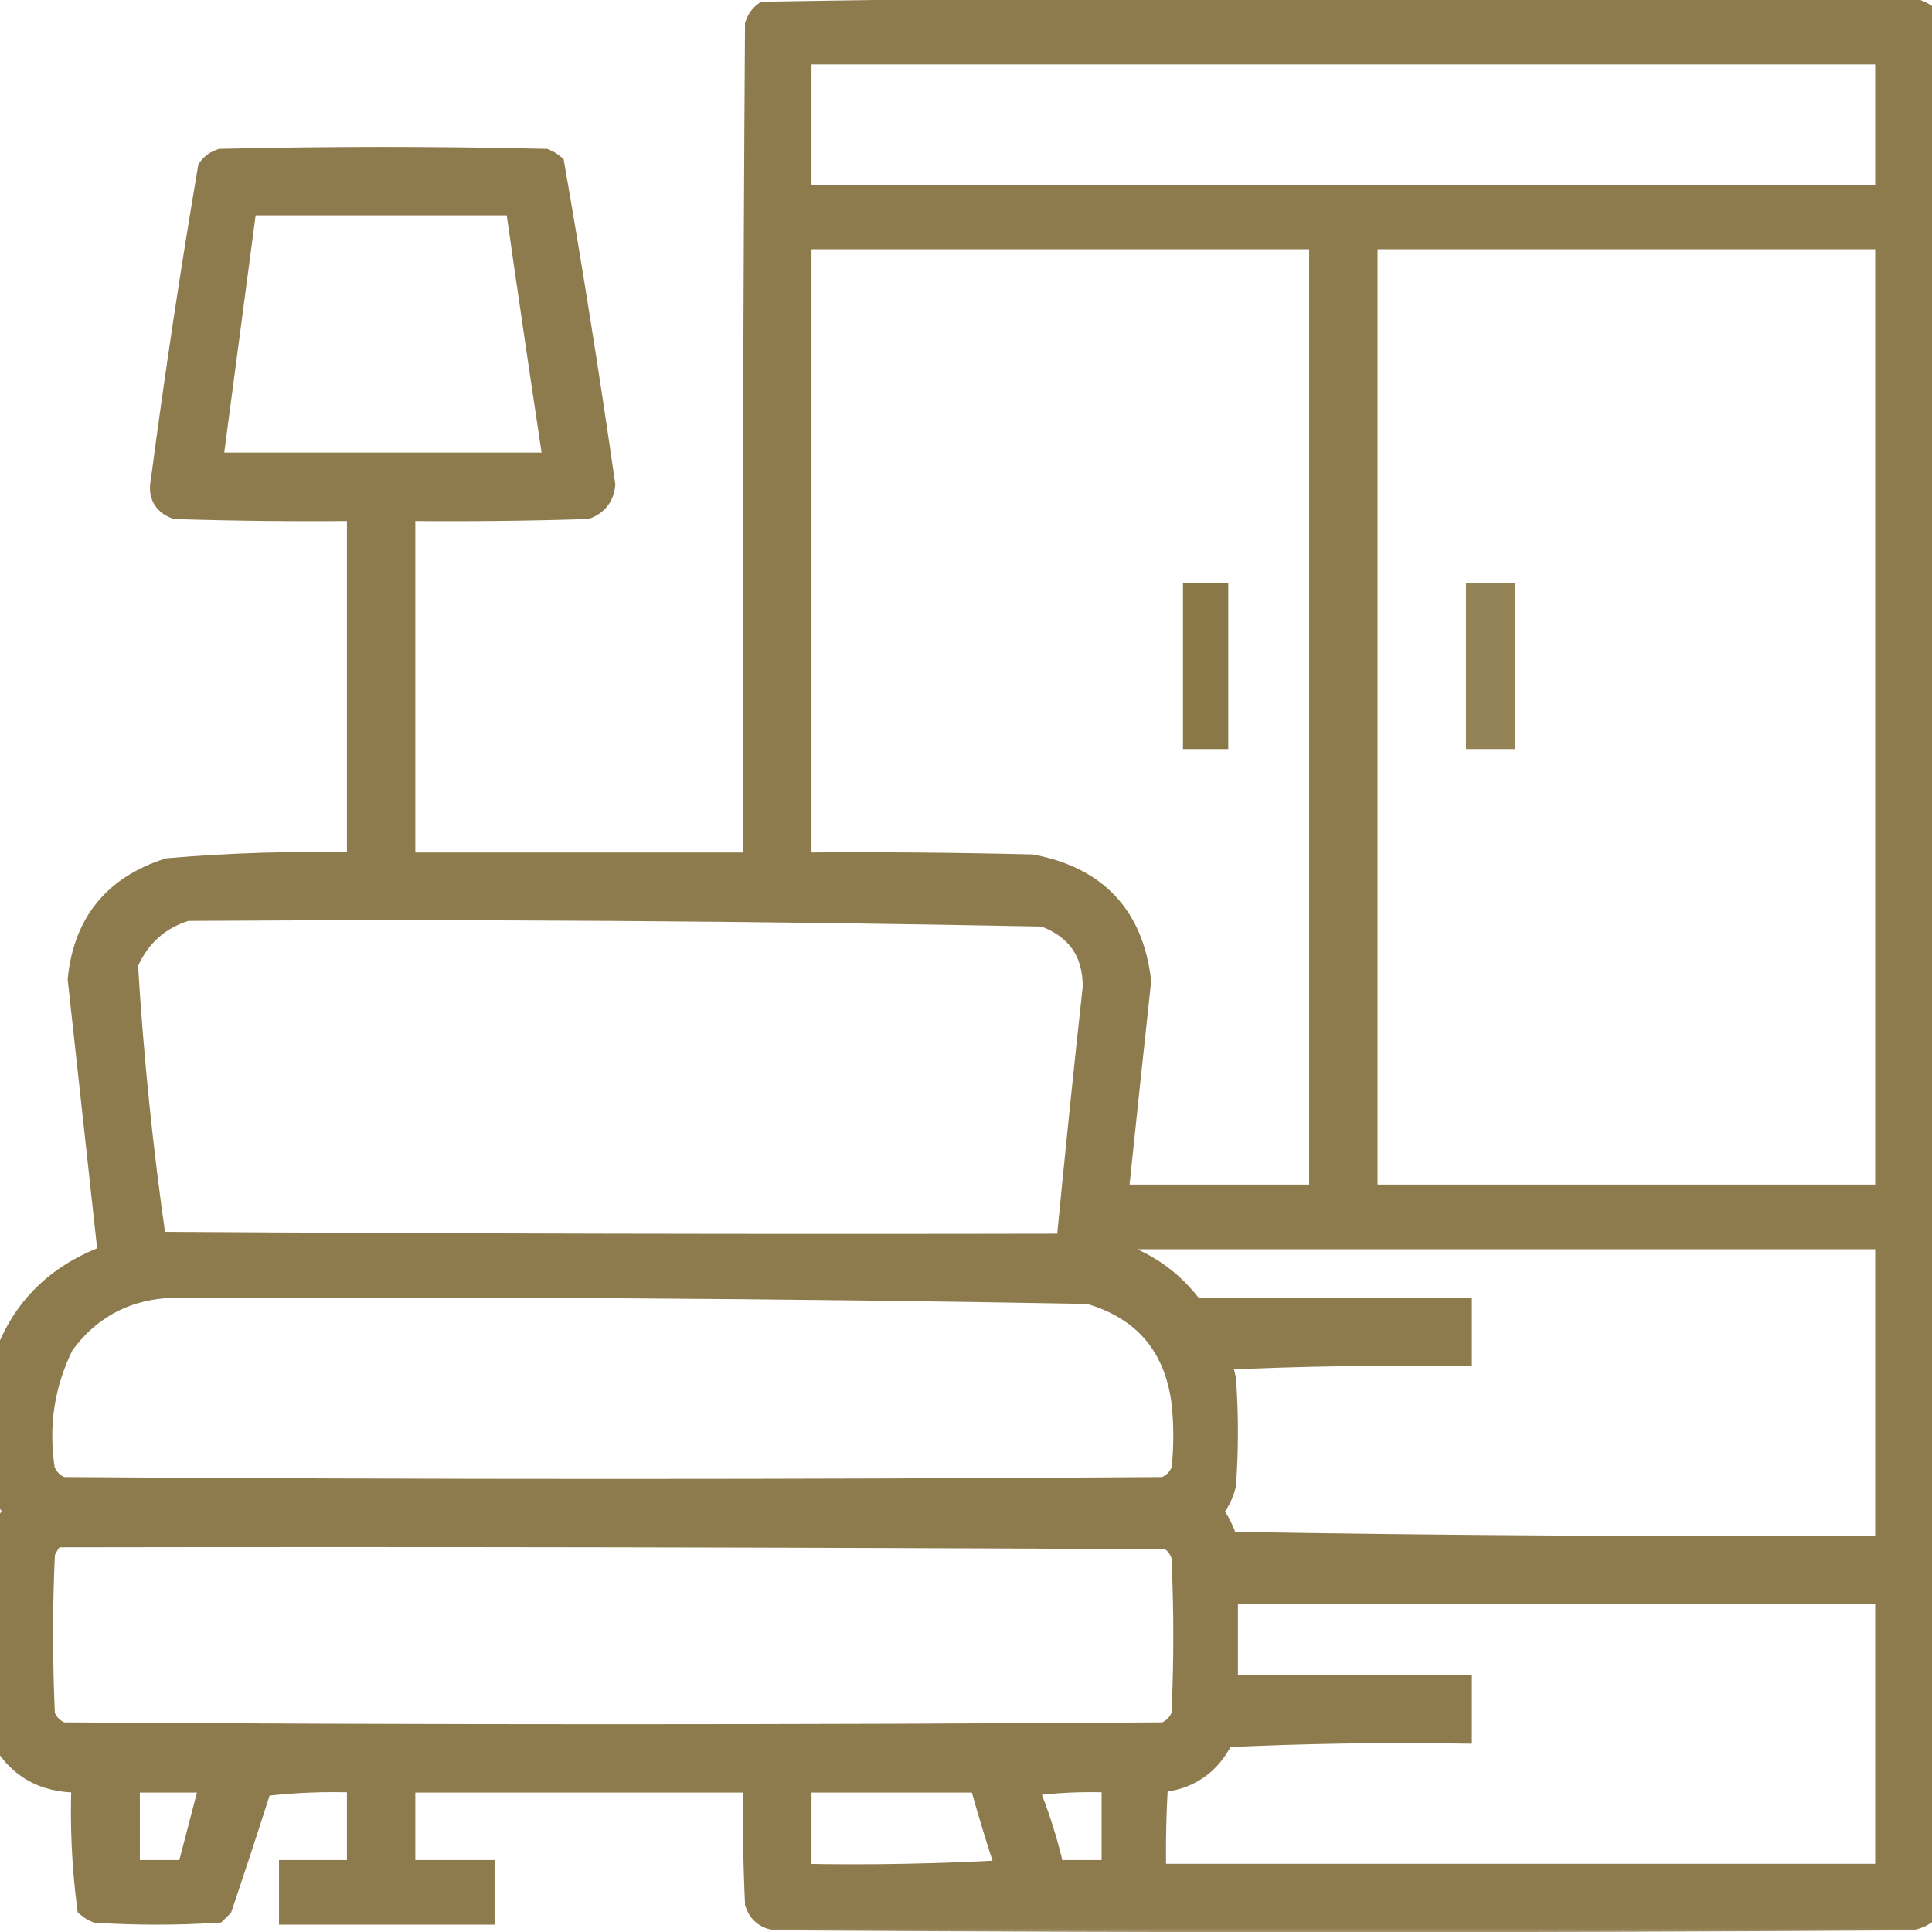<svg width="100" height="100" viewBox="0 0 100 100" fill="none" xmlns="http://www.w3.org/2000/svg">
<g clip-path="url(#clip0_458_226)">
<g opacity="0.928">
<mask id="path-1-outside-1_458_226" maskUnits="userSpaceOnUse" x="-1.098" y="-0.718" width="102" height="101" fill="black">
<rect fill="white" x="-1.098" y="-0.718" width="102" height="101"/>
<path fill-rule="evenodd" clip-rule="evenodd" d="M99.902 0.879C99.902 33.561 99.902 66.244 99.902 98.926C99.632 99.18 99.307 99.343 98.926 99.414C79.329 99.544 59.733 99.544 40.137 99.414C39.603 99.336 39.245 99.043 39.062 98.535C38.965 96.453 38.932 94.37 38.965 92.285C32.975 92.285 26.986 92.285 20.996 92.285C20.996 93.783 20.996 95.28 20.996 96.777C22.363 96.777 23.73 96.777 25.098 96.777C25.098 97.559 25.098 98.34 25.098 99.121C21.712 99.121 18.327 99.121 14.941 99.121C14.941 98.34 14.941 97.559 14.941 96.777C16.113 96.777 17.285 96.777 18.457 96.777C18.457 95.28 18.457 93.783 18.457 92.285C16.824 92.221 15.197 92.286 13.574 92.481C12.91 94.571 12.226 96.654 11.523 98.731C11.426 98.828 11.328 98.926 11.23 99.023C9.147 99.154 7.064 99.154 4.98 99.023C4.802 98.95 4.639 98.853 4.492 98.731C4.213 96.597 4.115 94.449 4.199 92.285C2.201 92.33 0.768 91.484 -0.098 89.746C-0.098 86.296 -0.098 82.845 -0.098 79.395C0.158 79.017 0.419 78.626 0.684 78.223C0.419 77.819 0.158 77.429 -0.098 77.051C-0.098 75.098 -0.098 73.145 -0.098 71.191C0.696 68.119 2.584 66.035 5.566 64.941C5.046 60.191 4.525 55.438 4.004 50.684C4.304 47.745 5.867 45.825 8.691 44.922C11.937 44.644 15.192 44.546 18.457 44.629C18.457 38.574 18.457 32.52 18.457 26.465C15.331 26.497 12.206 26.465 9.082 26.367C8.418 26.109 8.157 25.621 8.301 24.902C9.015 19.477 9.829 14.073 10.742 8.691C10.918 8.457 11.146 8.294 11.426 8.203C17.025 8.073 22.624 8.073 28.223 8.203C28.402 8.276 28.564 8.374 28.711 8.496C29.671 14.011 30.55 19.544 31.348 25.098C31.278 25.72 30.953 26.144 30.371 26.367C27.247 26.465 24.122 26.497 20.996 26.465C20.996 32.52 20.996 38.574 20.996 44.629C26.986 44.629 32.975 44.629 38.965 44.629C38.932 30.176 38.965 15.723 39.062 1.27C39.153 0.99 39.316 0.762 39.551 0.586C59.331 0.262 79.123 0.197 98.926 0.391C99.307 0.462 99.632 0.625 99.902 0.879ZM41.504 2.832C60.189 2.832 78.874 2.832 97.559 2.832C97.559 5.241 97.559 7.65 97.559 10.059C78.874 10.059 60.189 10.059 41.504 10.059C41.504 7.65 41.504 5.241 41.504 2.832ZM12.793 10.645C17.415 10.645 22.038 10.645 26.66 10.645C27.293 15.074 27.944 19.502 28.613 23.926C22.754 23.926 16.895 23.926 11.035 23.926C11.621 19.499 12.207 15.072 12.793 10.645ZM41.504 12.402C50.423 12.402 59.342 12.402 68.262 12.402C68.262 28.874 68.262 45.345 68.262 61.816C64.811 61.816 61.361 61.816 57.91 61.816C58.293 58.139 58.684 54.46 59.082 50.781C58.688 47.392 56.8 45.373 53.418 44.727C49.447 44.629 45.476 44.596 41.504 44.629C41.504 33.887 41.504 23.145 41.504 12.402ZM70.801 12.402C79.72 12.402 88.639 12.402 97.559 12.402C97.559 28.874 97.559 45.345 97.559 61.816C88.639 61.816 79.72 61.816 70.801 61.816C70.801 45.345 70.801 28.874 70.801 12.402ZM9.668 47.168C24.458 47.072 39.236 47.17 54.004 47.461C55.696 48.081 56.543 49.285 56.543 51.074C56.058 55.5 55.603 59.927 55.176 64.356C39.486 64.388 23.796 64.356 8.105 64.258C7.417 59.497 6.929 54.712 6.641 49.902C7.236 48.517 8.245 47.605 9.668 47.168ZM57.715 64.16C70.996 64.16 84.277 64.16 97.559 64.16C97.559 69.434 97.559 74.707 97.559 79.981C86.23 80.046 74.902 79.981 63.574 79.785C63.4 79.22 63.139 78.7 62.793 78.223C63.124 77.822 63.352 77.366 63.477 76.856C63.607 75.033 63.607 73.21 63.477 71.387C63.409 71.051 63.311 70.726 63.184 70.41C67.348 70.215 71.515 70.15 75.684 70.215C75.684 69.369 75.684 68.522 75.684 67.676C71.256 67.676 66.829 67.676 62.402 67.676C62.433 67.944 62.4 68.204 62.305 68.457C61.245 66.641 59.716 65.404 57.715 64.746C57.507 64.566 57.507 64.37 57.715 64.16ZM8.496 66.699C24.452 66.606 40.402 66.703 56.348 66.992C59.147 67.804 60.742 69.659 61.133 72.559C61.263 73.731 61.263 74.902 61.133 76.074C60.97 76.498 60.677 76.79 60.254 76.953C41.244 77.083 22.233 77.083 3.223 76.953C2.799 76.79 2.506 76.498 2.344 76.074C1.989 73.812 2.314 71.664 3.32 69.629C4.611 67.861 6.337 66.884 8.496 66.699ZM2.832 79.59C22.038 79.557 41.244 79.59 60.449 79.688C60.793 79.884 61.021 80.177 61.133 80.566C61.263 83.301 61.263 86.035 61.133 88.77C60.97 89.193 60.677 89.486 60.254 89.648C41.244 89.779 22.233 89.779 3.223 89.648C2.799 89.486 2.506 89.193 2.344 88.77C2.214 85.97 2.214 83.171 2.344 80.371C2.473 80.081 2.636 79.821 2.832 79.59ZM63.574 82.52C74.902 82.52 86.231 82.52 97.559 82.52C97.559 87.337 97.559 92.155 97.559 96.973C84.994 96.973 72.428 96.973 59.863 96.973C59.831 95.409 59.863 93.846 59.961 92.285C61.544 92.16 62.684 91.379 63.379 89.941C67.478 89.746 71.58 89.681 75.684 89.746C75.684 88.9 75.684 88.053 75.684 87.207C71.647 87.207 67.611 87.207 63.574 87.207C63.574 85.645 63.574 84.082 63.574 82.52ZM6.738 92.285C8.105 92.285 9.473 92.285 10.84 92.285C10.45 93.781 10.059 95.279 9.668 96.777C8.691 96.777 7.715 96.777 6.738 96.777C6.738 95.28 6.738 93.783 6.738 92.285ZM41.504 92.285C44.564 92.285 47.624 92.285 50.684 92.285C51.099 93.792 51.555 95.289 52.051 96.777C48.538 96.973 45.022 97.038 41.504 96.973C41.504 95.41 41.504 93.848 41.504 92.285ZM53.223 92.481C54.619 92.287 56.051 92.222 57.52 92.285C57.52 93.783 57.52 95.28 57.52 96.777C56.543 96.777 55.566 96.777 54.59 96.777C54.251 95.289 53.796 93.856 53.223 92.481Z"/>
</mask>
<path fill-rule="evenodd" clip-rule="evenodd" d="M99.902 0.879C99.902 33.561 99.902 66.244 99.902 98.926C99.632 99.18 99.307 99.343 98.926 99.414C79.329 99.544 59.733 99.544 40.137 99.414C39.603 99.336 39.245 99.043 39.062 98.535C38.965 96.453 38.932 94.37 38.965 92.285C32.975 92.285 26.986 92.285 20.996 92.285C20.996 93.783 20.996 95.28 20.996 96.777C22.363 96.777 23.73 96.777 25.098 96.777C25.098 97.559 25.098 98.34 25.098 99.121C21.712 99.121 18.327 99.121 14.941 99.121C14.941 98.34 14.941 97.559 14.941 96.777C16.113 96.777 17.285 96.777 18.457 96.777C18.457 95.28 18.457 93.783 18.457 92.285C16.824 92.221 15.197 92.286 13.574 92.481C12.91 94.571 12.226 96.654 11.523 98.731C11.426 98.828 11.328 98.926 11.23 99.023C9.147 99.154 7.064 99.154 4.98 99.023C4.802 98.95 4.639 98.853 4.492 98.731C4.213 96.597 4.115 94.449 4.199 92.285C2.201 92.33 0.768 91.484 -0.098 89.746C-0.098 86.296 -0.098 82.845 -0.098 79.395C0.158 79.017 0.419 78.626 0.684 78.223C0.419 77.819 0.158 77.429 -0.098 77.051C-0.098 75.098 -0.098 73.145 -0.098 71.191C0.696 68.119 2.584 66.035 5.566 64.941C5.046 60.191 4.525 55.438 4.004 50.684C4.304 47.745 5.867 45.825 8.691 44.922C11.937 44.644 15.192 44.546 18.457 44.629C18.457 38.574 18.457 32.52 18.457 26.465C15.331 26.497 12.206 26.465 9.082 26.367C8.418 26.109 8.157 25.621 8.301 24.902C9.015 19.477 9.829 14.073 10.742 8.691C10.918 8.457 11.146 8.294 11.426 8.203C17.025 8.073 22.624 8.073 28.223 8.203C28.402 8.276 28.564 8.374 28.711 8.496C29.671 14.011 30.55 19.544 31.348 25.098C31.278 25.72 30.953 26.144 30.371 26.367C27.247 26.465 24.122 26.497 20.996 26.465C20.996 32.52 20.996 38.574 20.996 44.629C26.986 44.629 32.975 44.629 38.965 44.629C38.932 30.176 38.965 15.723 39.062 1.27C39.153 0.99 39.316 0.762 39.551 0.586C59.331 0.262 79.123 0.197 98.926 0.391C99.307 0.462 99.632 0.625 99.902 0.879ZM41.504 2.832C60.189 2.832 78.874 2.832 97.559 2.832C97.559 5.241 97.559 7.65 97.559 10.059C78.874 10.059 60.189 10.059 41.504 10.059C41.504 7.65 41.504 5.241 41.504 2.832ZM12.793 10.645C17.415 10.645 22.038 10.645 26.66 10.645C27.293 15.074 27.944 19.502 28.613 23.926C22.754 23.926 16.895 23.926 11.035 23.926C11.621 19.499 12.207 15.072 12.793 10.645ZM41.504 12.402C50.423 12.402 59.342 12.402 68.262 12.402C68.262 28.874 68.262 45.345 68.262 61.816C64.811 61.816 61.361 61.816 57.91 61.816C58.293 58.139 58.684 54.46 59.082 50.781C58.688 47.392 56.8 45.373 53.418 44.727C49.447 44.629 45.476 44.596 41.504 44.629C41.504 33.887 41.504 23.145 41.504 12.402ZM70.801 12.402C79.72 12.402 88.639 12.402 97.559 12.402C97.559 28.874 97.559 45.345 97.559 61.816C88.639 61.816 79.72 61.816 70.801 61.816C70.801 45.345 70.801 28.874 70.801 12.402ZM9.668 47.168C24.458 47.072 39.236 47.17 54.004 47.461C55.696 48.081 56.543 49.285 56.543 51.074C56.058 55.5 55.603 59.927 55.176 64.356C39.486 64.388 23.796 64.356 8.105 64.258C7.417 59.497 6.929 54.712 6.641 49.902C7.236 48.517 8.245 47.605 9.668 47.168ZM57.715 64.16C70.996 64.16 84.277 64.16 97.559 64.16C97.559 69.434 97.559 74.707 97.559 79.981C86.23 80.046 74.902 79.981 63.574 79.785C63.4 79.22 63.139 78.7 62.793 78.223C63.124 77.822 63.352 77.366 63.477 76.856C63.607 75.033 63.607 73.21 63.477 71.387C63.409 71.051 63.311 70.726 63.184 70.41C67.348 70.215 71.515 70.15 75.684 70.215C75.684 69.369 75.684 68.522 75.684 67.676C71.256 67.676 66.829 67.676 62.402 67.676C62.433 67.944 62.4 68.204 62.305 68.457C61.245 66.641 59.716 65.404 57.715 64.746C57.507 64.566 57.507 64.37 57.715 64.16ZM8.496 66.699C24.452 66.606 40.402 66.703 56.348 66.992C59.147 67.804 60.742 69.659 61.133 72.559C61.263 73.731 61.263 74.902 61.133 76.074C60.97 76.498 60.677 76.79 60.254 76.953C41.244 77.083 22.233 77.083 3.223 76.953C2.799 76.79 2.506 76.498 2.344 76.074C1.989 73.812 2.314 71.664 3.32 69.629C4.611 67.861 6.337 66.884 8.496 66.699ZM2.832 79.59C22.038 79.557 41.244 79.59 60.449 79.688C60.793 79.884 61.021 80.177 61.133 80.566C61.263 83.301 61.263 86.035 61.133 88.77C60.97 89.193 60.677 89.486 60.254 89.648C41.244 89.779 22.233 89.779 3.223 89.648C2.799 89.486 2.506 89.193 2.344 88.77C2.214 85.97 2.214 83.171 2.344 80.371C2.473 80.081 2.636 79.821 2.832 79.59ZM63.574 82.52C74.902 82.52 86.231 82.52 97.559 82.52C97.559 87.337 97.559 92.155 97.559 96.973C84.994 96.973 72.428 96.973 59.863 96.973C59.831 95.409 59.863 93.846 59.961 92.285C61.544 92.16 62.684 91.379 63.379 89.941C67.478 89.746 71.58 89.681 75.684 89.746C75.684 88.9 75.684 88.053 75.684 87.207C71.647 87.207 67.611 87.207 63.574 87.207C63.574 85.645 63.574 84.082 63.574 82.52ZM6.738 92.285C8.105 92.285 9.473 92.285 10.84 92.285C10.45 93.781 10.059 95.279 9.668 96.777C8.691 96.777 7.715 96.777 6.738 96.777C6.738 95.28 6.738 93.783 6.738 92.285ZM41.504 92.285C44.564 92.285 47.624 92.285 50.684 92.285C51.099 93.792 51.555 95.289 52.051 96.777C48.538 96.973 45.022 97.038 41.504 96.973C41.504 95.41 41.504 93.848 41.504 92.285ZM53.223 92.481C54.619 92.287 56.051 92.222 57.52 92.285C57.52 93.783 57.52 95.28 57.52 96.777C56.543 96.777 55.566 96.777 54.59 96.777C54.251 95.289 53.796 93.856 53.223 92.481Z" fill="#85713F"/>
<path fill-rule="evenodd" clip-rule="evenodd" d="M99.902 0.879C99.902 33.561 99.902 66.244 99.902 98.926C99.632 99.18 99.307 99.343 98.926 99.414C79.329 99.544 59.733 99.544 40.137 99.414C39.603 99.336 39.245 99.043 39.062 98.535C38.965 96.453 38.932 94.37 38.965 92.285C32.975 92.285 26.986 92.285 20.996 92.285C20.996 93.783 20.996 95.28 20.996 96.777C22.363 96.777 23.73 96.777 25.098 96.777C25.098 97.559 25.098 98.34 25.098 99.121C21.712 99.121 18.327 99.121 14.941 99.121C14.941 98.34 14.941 97.559 14.941 96.777C16.113 96.777 17.285 96.777 18.457 96.777C18.457 95.28 18.457 93.783 18.457 92.285C16.824 92.221 15.197 92.286 13.574 92.481C12.91 94.571 12.226 96.654 11.523 98.731C11.426 98.828 11.328 98.926 11.23 99.023C9.147 99.154 7.064 99.154 4.98 99.023C4.802 98.95 4.639 98.853 4.492 98.731C4.213 96.597 4.115 94.449 4.199 92.285C2.201 92.33 0.768 91.484 -0.098 89.746C-0.098 86.296 -0.098 82.845 -0.098 79.395C0.158 79.017 0.419 78.626 0.684 78.223C0.419 77.819 0.158 77.429 -0.098 77.051C-0.098 75.098 -0.098 73.145 -0.098 71.191C0.696 68.119 2.584 66.035 5.566 64.941C5.046 60.191 4.525 55.438 4.004 50.684C4.304 47.745 5.867 45.825 8.691 44.922C11.937 44.644 15.192 44.546 18.457 44.629C18.457 38.574 18.457 32.52 18.457 26.465C15.331 26.497 12.206 26.465 9.082 26.367C8.418 26.109 8.157 25.621 8.301 24.902C9.015 19.477 9.829 14.073 10.742 8.691C10.918 8.457 11.146 8.294 11.426 8.203C17.025 8.073 22.624 8.073 28.223 8.203C28.402 8.276 28.564 8.374 28.711 8.496C29.671 14.011 30.55 19.544 31.348 25.098C31.278 25.72 30.953 26.144 30.371 26.367C27.247 26.465 24.122 26.497 20.996 26.465C20.996 32.52 20.996 38.574 20.996 44.629C26.986 44.629 32.975 44.629 38.965 44.629C38.932 30.176 38.965 15.723 39.062 1.27C39.153 0.99 39.316 0.762 39.551 0.586C59.331 0.262 79.123 0.197 98.926 0.391C99.307 0.462 99.632 0.625 99.902 0.879ZM41.504 2.832C60.189 2.832 78.874 2.832 97.559 2.832C97.559 5.241 97.559 7.65 97.559 10.059C78.874 10.059 60.189 10.059 41.504 10.059C41.504 7.65 41.504 5.241 41.504 2.832ZM12.793 10.645C17.415 10.645 22.038 10.645 26.66 10.645C27.293 15.074 27.944 19.502 28.613 23.926C22.754 23.926 16.895 23.926 11.035 23.926C11.621 19.499 12.207 15.072 12.793 10.645ZM41.504 12.402C50.423 12.402 59.342 12.402 68.262 12.402C68.262 28.874 68.262 45.345 68.262 61.816C64.811 61.816 61.361 61.816 57.91 61.816C58.293 58.139 58.684 54.46 59.082 50.781C58.688 47.392 56.8 45.373 53.418 44.727C49.447 44.629 45.476 44.596 41.504 44.629C41.504 33.887 41.504 23.145 41.504 12.402ZM70.801 12.402C79.72 12.402 88.639 12.402 97.559 12.402C97.559 28.874 97.559 45.345 97.559 61.816C88.639 61.816 79.72 61.816 70.801 61.816C70.801 45.345 70.801 28.874 70.801 12.402ZM9.668 47.168C24.458 47.072 39.236 47.17 54.004 47.461C55.696 48.081 56.543 49.285 56.543 51.074C56.058 55.5 55.603 59.927 55.176 64.356C39.486 64.388 23.796 64.356 8.105 64.258C7.417 59.497 6.929 54.712 6.641 49.902C7.236 48.517 8.245 47.605 9.668 47.168ZM57.715 64.16C70.996 64.16 84.277 64.16 97.559 64.16C97.559 69.434 97.559 74.707 97.559 79.981C86.23 80.046 74.902 79.981 63.574 79.785C63.4 79.22 63.139 78.7 62.793 78.223C63.124 77.822 63.352 77.366 63.477 76.856C63.607 75.033 63.607 73.21 63.477 71.387C63.409 71.051 63.311 70.726 63.184 70.41C67.348 70.215 71.515 70.15 75.684 70.215C75.684 69.369 75.684 68.522 75.684 67.676C71.256 67.676 66.829 67.676 62.402 67.676C62.433 67.944 62.4 68.204 62.305 68.457C61.245 66.641 59.716 65.404 57.715 64.746C57.507 64.566 57.507 64.37 57.715 64.16ZM8.496 66.699C24.452 66.606 40.402 66.703 56.348 66.992C59.147 67.804 60.742 69.659 61.133 72.559C61.263 73.731 61.263 74.902 61.133 76.074C60.97 76.498 60.677 76.79 60.254 76.953C41.244 77.083 22.233 77.083 3.223 76.953C2.799 76.79 2.506 76.498 2.344 76.074C1.989 73.812 2.314 71.664 3.32 69.629C4.611 67.861 6.337 66.884 8.496 66.699ZM2.832 79.59C22.038 79.557 41.244 79.59 60.449 79.688C60.793 79.884 61.021 80.177 61.133 80.566C61.263 83.301 61.263 86.035 61.133 88.77C60.97 89.193 60.677 89.486 60.254 89.648C41.244 89.779 22.233 89.779 3.223 89.648C2.799 89.486 2.506 89.193 2.344 88.77C2.214 85.97 2.214 83.171 2.344 80.371C2.473 80.081 2.636 79.821 2.832 79.59ZM63.574 82.52C74.902 82.52 86.231 82.52 97.559 82.52C97.559 87.337 97.559 92.155 97.559 96.973C84.994 96.973 72.428 96.973 59.863 96.973C59.831 95.409 59.863 93.846 59.961 92.285C61.544 92.16 62.684 91.379 63.379 89.941C67.478 89.746 71.58 89.681 75.684 89.746C75.684 88.9 75.684 88.053 75.684 87.207C71.647 87.207 67.611 87.207 63.574 87.207C63.574 85.645 63.574 84.082 63.574 82.52ZM6.738 92.285C8.105 92.285 9.473 92.285 10.84 92.285C10.45 93.781 10.059 95.279 9.668 96.777C8.691 96.777 7.715 96.777 6.738 96.777C6.738 95.28 6.738 93.783 6.738 92.285ZM41.504 92.285C44.564 92.285 47.624 92.285 50.684 92.285C51.099 93.792 51.555 95.289 52.051 96.777C48.538 96.973 45.022 97.038 41.504 96.973C41.504 95.41 41.504 93.848 41.504 92.285ZM53.223 92.481C54.619 92.287 56.051 92.222 57.52 92.285C57.52 93.783 57.52 95.28 57.52 96.777C56.543 96.777 55.566 96.777 54.59 96.777C54.251 95.289 53.796 93.856 53.223 92.481Z" stroke="#85713F" mask="url(#path-1-outside-1_458_226)"/>
</g>
<path opacity="0.947" fill-rule="evenodd" clip-rule="evenodd" d="M61.23 30.176C62.012 30.176 62.793 30.176 63.574 30.176C63.574 33.04 63.574 35.905 63.574 38.77C62.793 38.77 62.012 38.77 61.23 38.77C61.23 35.905 61.23 33.04 61.23 30.176Z" fill="#85713F"/>
<path opacity="0.873" fill-rule="evenodd" clip-rule="evenodd" d="M75.879 30.176C76.725 30.176 77.572 30.176 78.418 30.176C78.418 33.04 78.418 35.905 78.418 38.77C77.572 38.77 76.725 38.77 75.879 38.77C75.879 35.905 75.879 33.04 75.879 30.176Z" fill="#85713F"/>
</g>
<defs>
<clipPath id="clip0_458_226">
<rect width="100" height="100" fill="white"/>
</clipPath>
</defs>
</svg>
